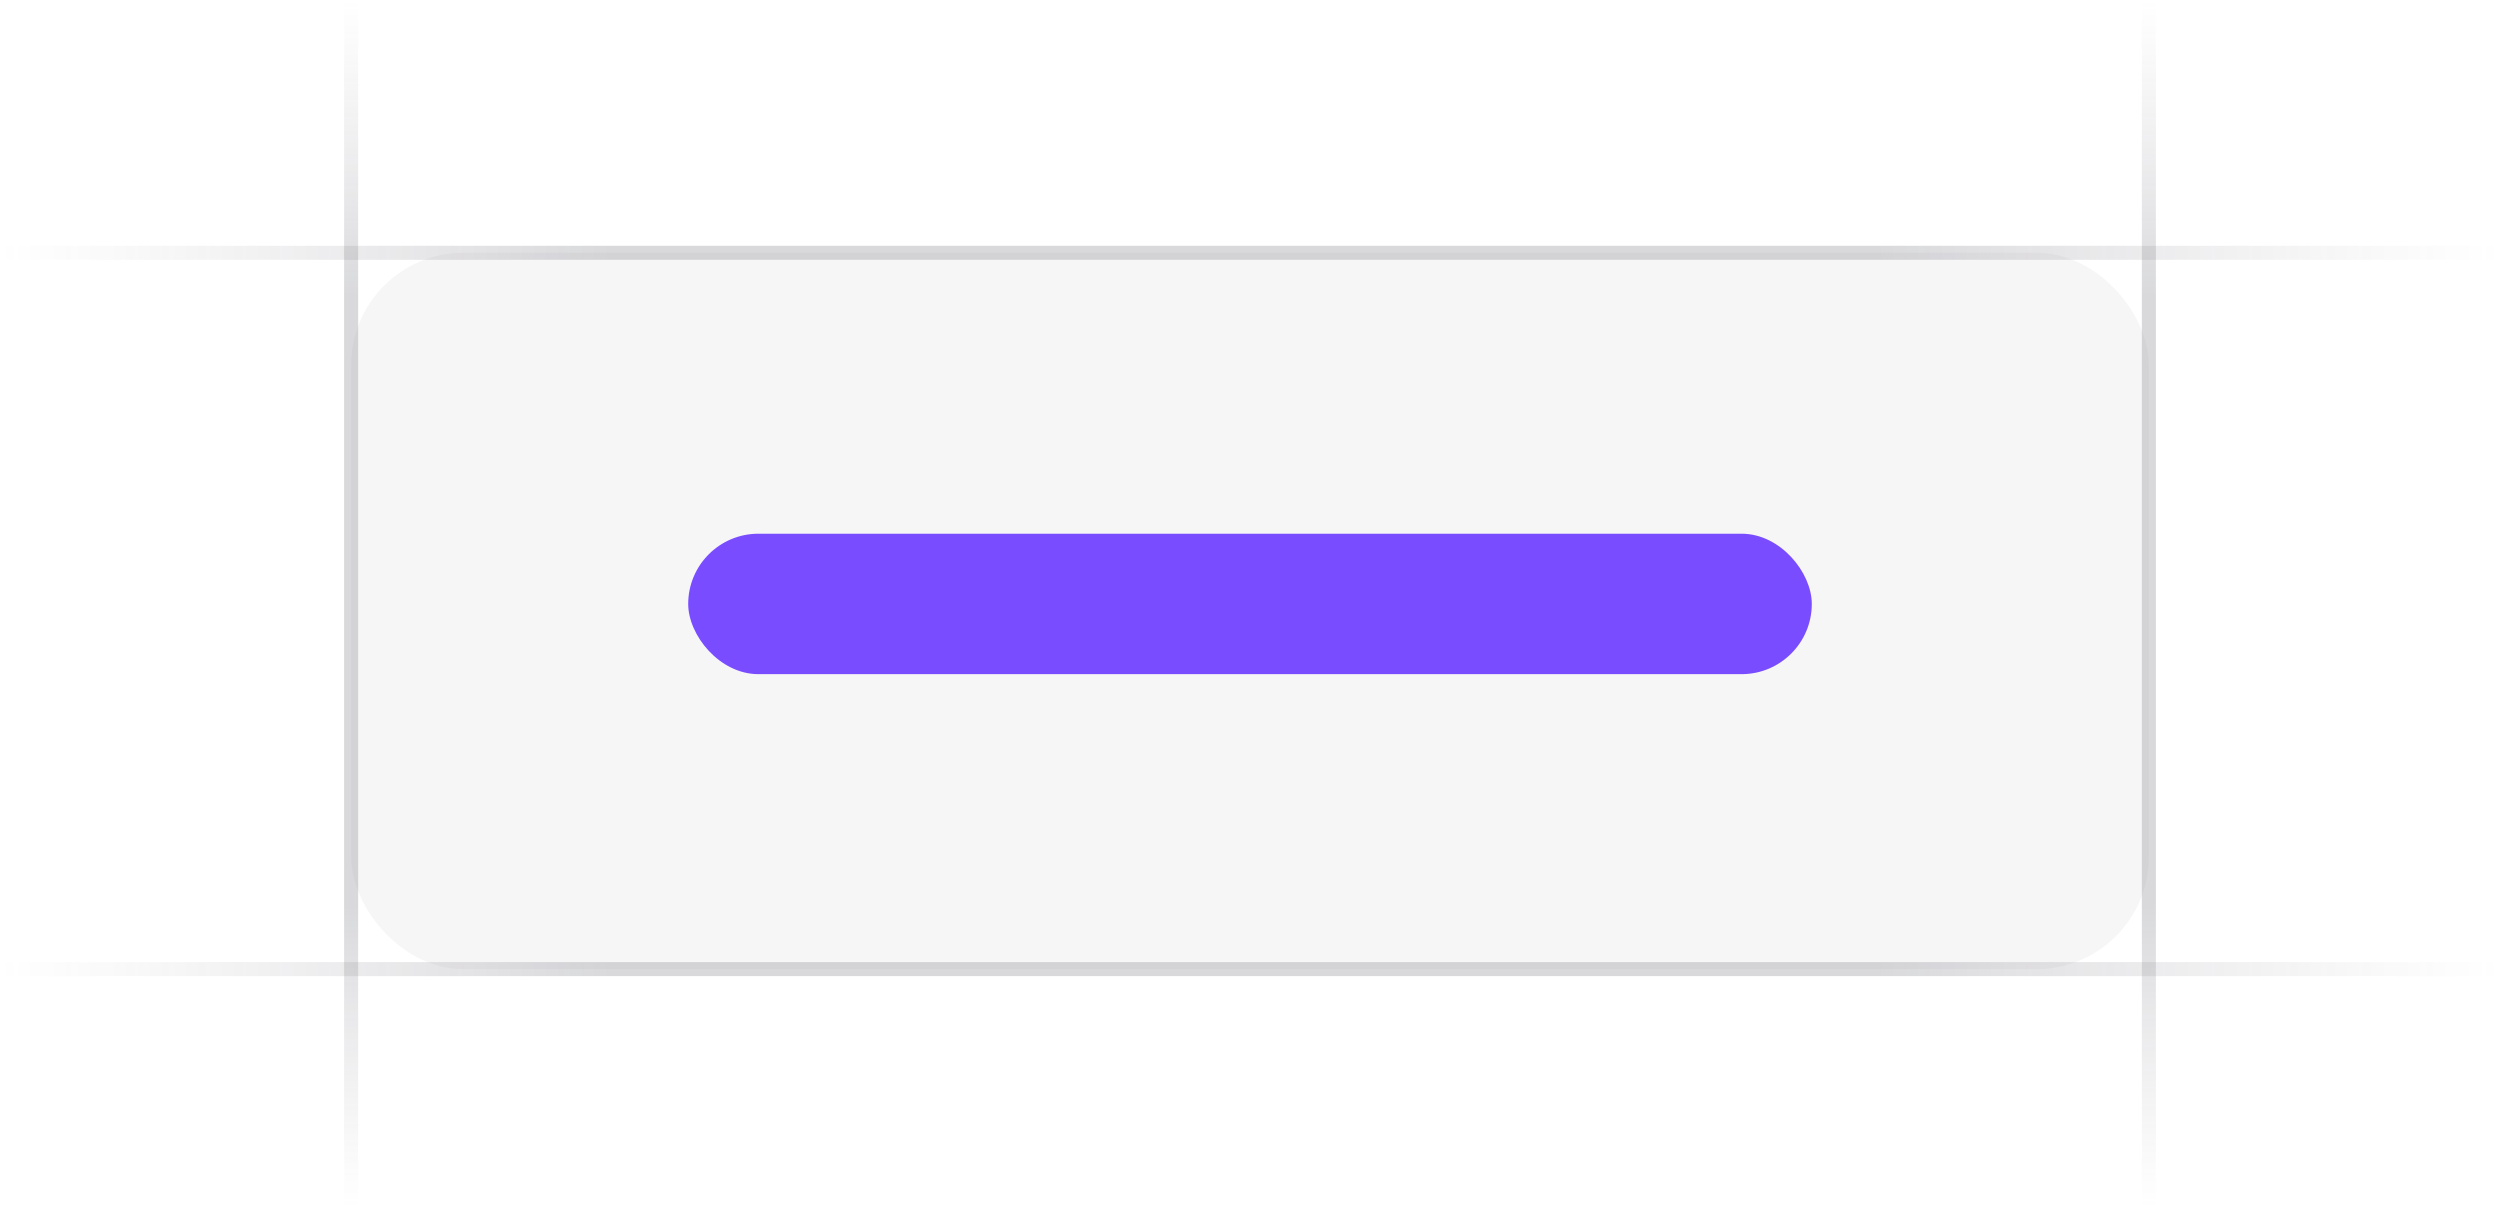 <svg width="178" height="86" viewBox="0 0 178 86" fill="none" xmlns="http://www.w3.org/2000/svg">
<g clip-path="url(#clip0_5357_51831)">
<path d="M25 86L25 -4.17233e-06" stroke="url(#paint0_linear_5357_51831)" stroke-opacity="0.4"/>
<path d="M153 86L153 -4.17233e-06" stroke="url(#paint1_linear_5357_51831)" stroke-opacity="0.4"/>
<path d="M178 18L1.3113e-06 18" stroke="url(#paint2_linear_5357_51831)" stroke-opacity="0.4"/>
<path d="M178 69L1.3113e-06 69" stroke="url(#paint3_linear_5357_51831)" stroke-opacity="0.4"/>
<rect x="25" y="18" width="128" height="51" rx="8" fill="#76717F" fill-opacity="0.06"/>
<rect x="49" y="38" width="80" height="10" rx="5" fill="#794DFF"/>
</g>
<defs>
<linearGradient id="paint0_linear_5357_51831" x1="25.5" y1="4.57547e-06" x2="25.491" y2="86" gradientUnits="userSpaceOnUse">
<stop stop-color="#76717F" stop-opacity="0"/>
<stop offset="0.245" stop-color="#3F404D" stop-opacity="0.5"/>
<stop offset="0.75" stop-color="#3F404D" stop-opacity="0.5"/>
<stop offset="1" stop-color="#76717F" stop-opacity="0"/>
</linearGradient>
<linearGradient id="paint1_linear_5357_51831" x1="153.5" y1="4.57547e-06" x2="153.491" y2="86" gradientUnits="userSpaceOnUse">
<stop stop-color="#76717F" stop-opacity="0"/>
<stop offset="0.245" stop-color="#3F404D" stop-opacity="0.5"/>
<stop offset="0.75" stop-color="#3F404D" stop-opacity="0.5"/>
<stop offset="1" stop-color="#76717F" stop-opacity="0"/>
</linearGradient>
<linearGradient id="paint2_linear_5357_51831" x1="9.51539e-06" y1="17.5" x2="178" y2="17.537" gradientUnits="userSpaceOnUse">
<stop stop-color="#76717F" stop-opacity="0"/>
<stop offset="0.245" stop-color="#3F404D" stop-opacity="0.5"/>
<stop offset="0.75" stop-color="#3F404D" stop-opacity="0.5"/>
<stop offset="1" stop-color="#76717F" stop-opacity="0"/>
</linearGradient>
<linearGradient id="paint3_linear_5357_51831" x1="9.51539e-06" y1="68.5" x2="178" y2="68.537" gradientUnits="userSpaceOnUse">
<stop stop-color="#76717F" stop-opacity="0"/>
<stop offset="0.245" stop-color="#3F404D" stop-opacity="0.5"/>
<stop offset="0.75" stop-color="#3F404D" stop-opacity="0.5"/>
<stop offset="1" stop-color="#76717F" stop-opacity="0"/>
</linearGradient>
<clipPath id="clip0_5357_51831">
<rect width="178" height="86" fill="white"/>
</clipPath>
</defs>
</svg>
